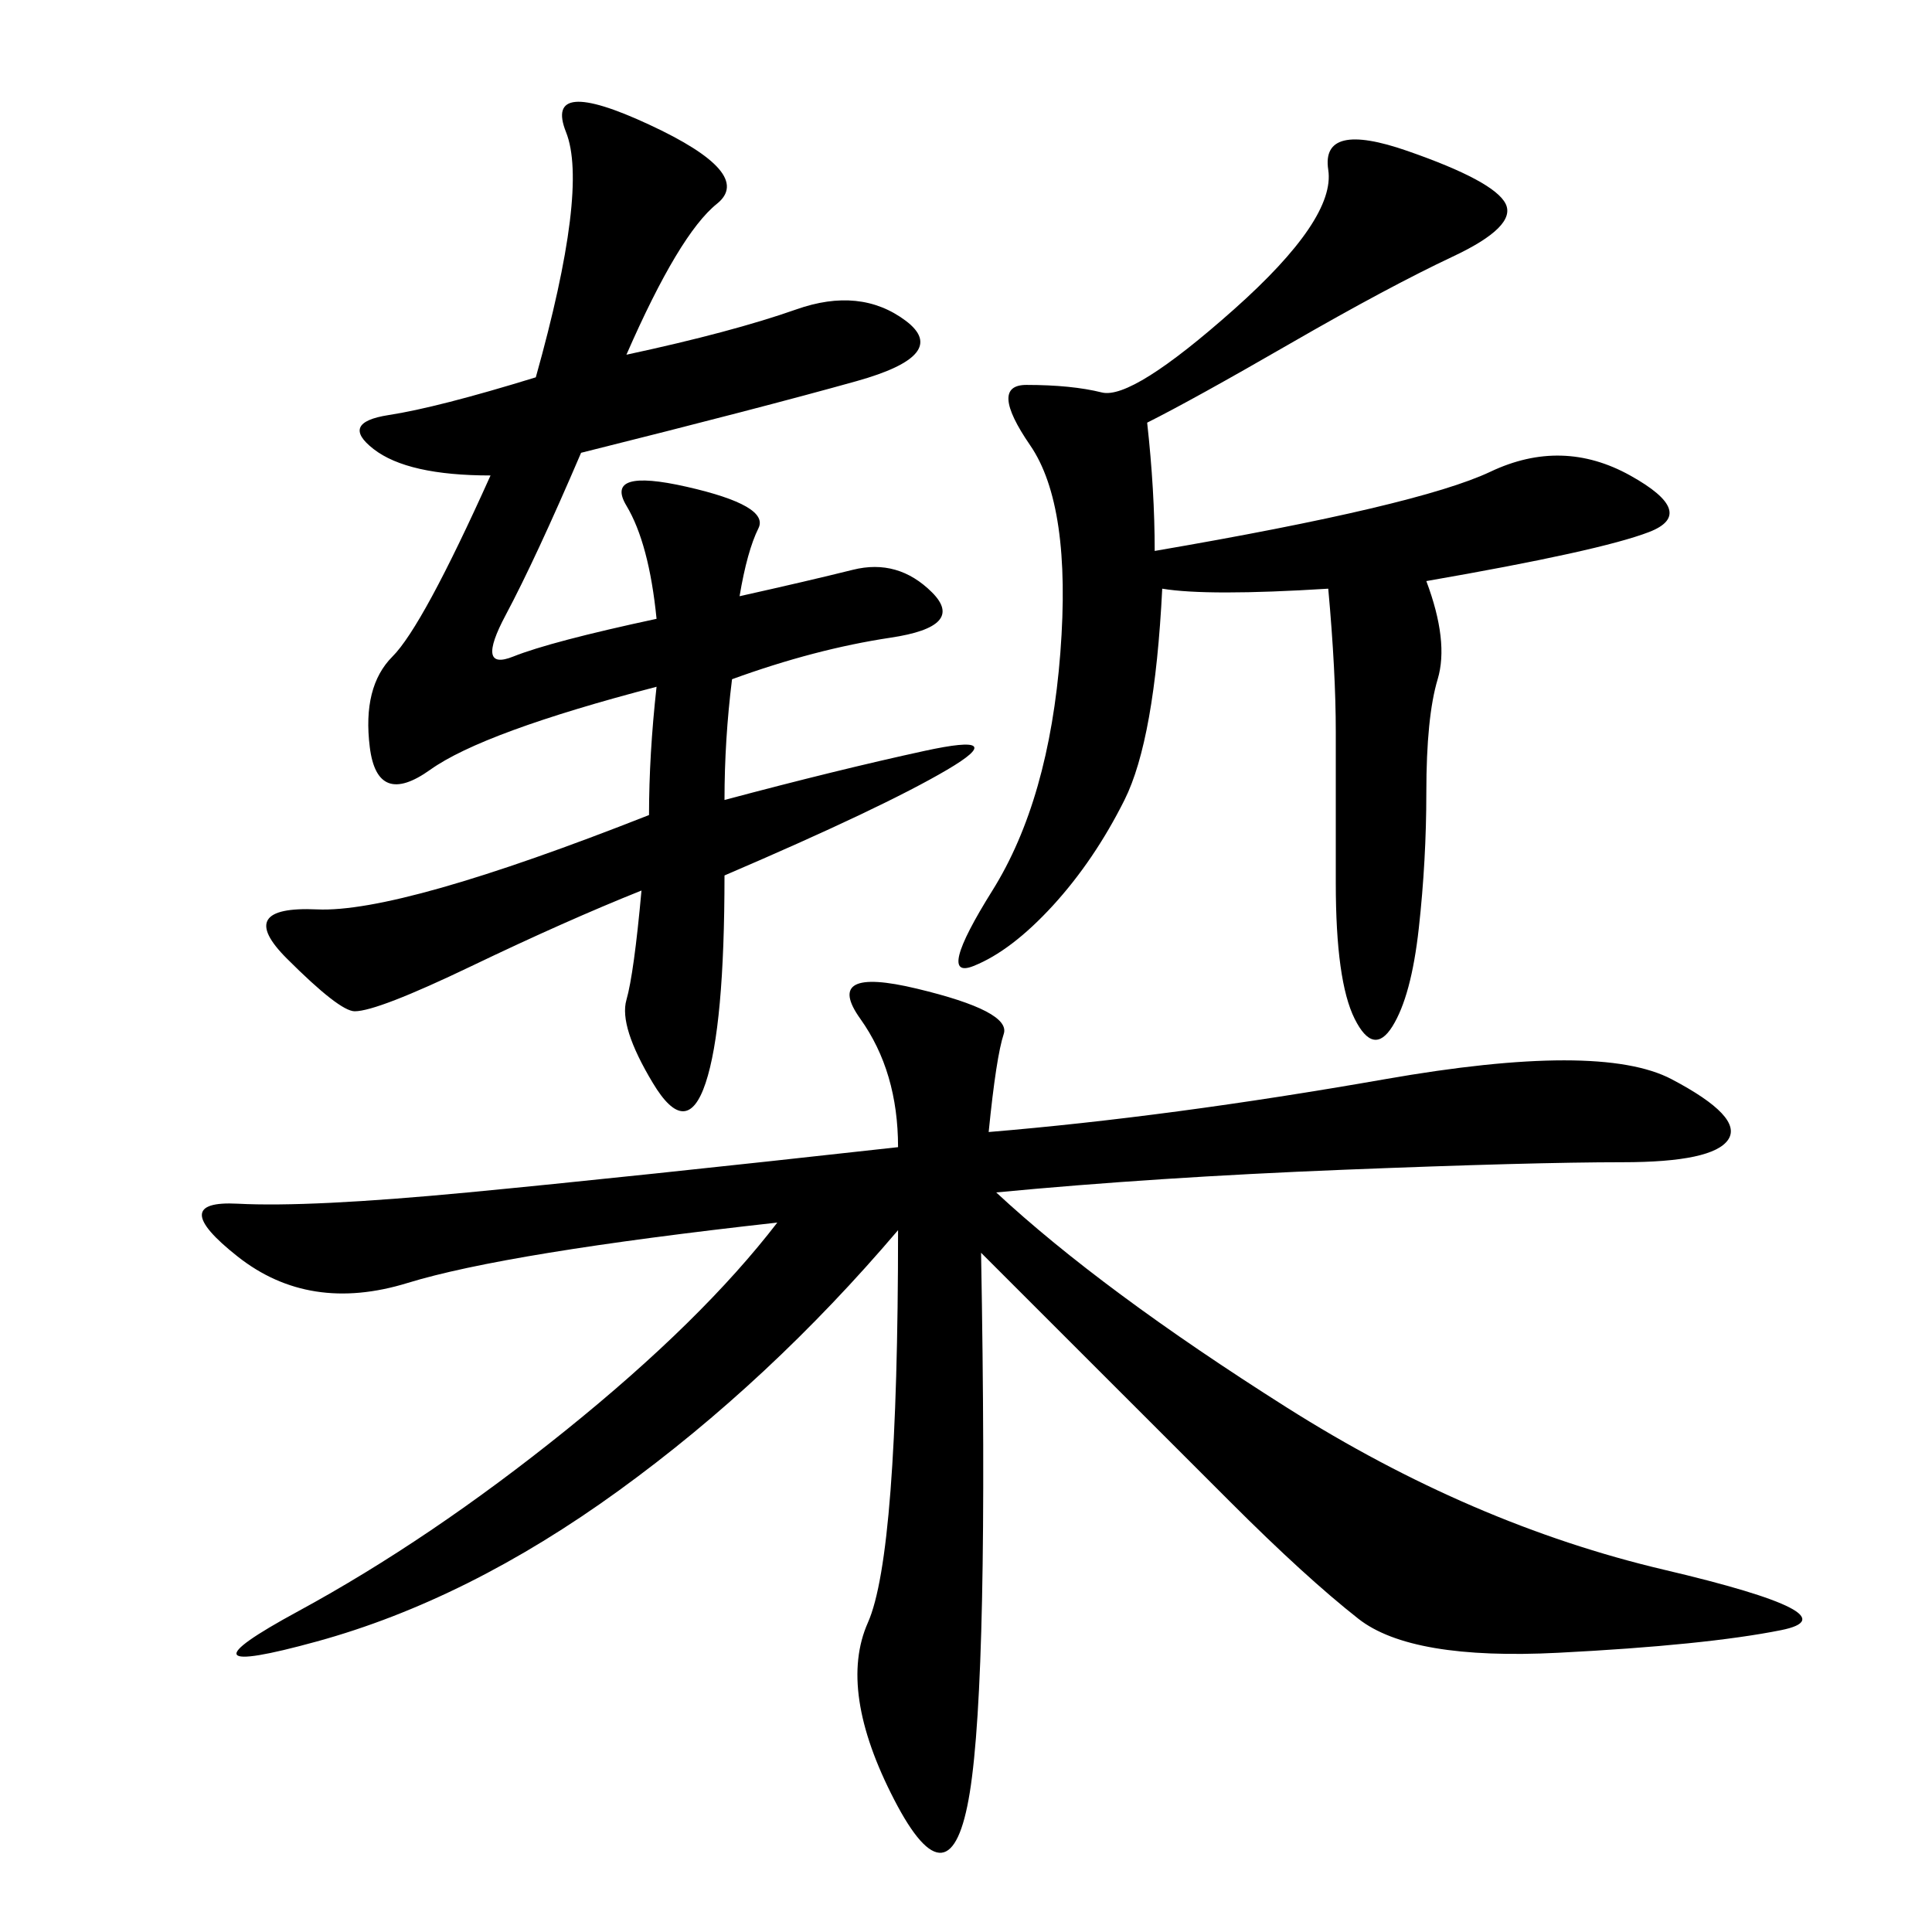 <svg xmlns="http://www.w3.org/2000/svg" xmlns:xlink="http://www.w3.org/1999/xlink" width="300" height="300"><path d="M153.52 175.78Q181.64 173.44 215.04 167.58Q248.44 161.72 259.57 167.58Q270.70 173.44 268.36 176.95Q266.02 180.47 251.95 180.47L251.95 180.47Q237.89 180.47 208.59 181.64Q179.30 182.81 154.69 185.16L154.69 185.16Q171.09 200.39 199.80 218.55Q228.52 236.72 258.40 243.75Q288.28 250.78 276.56 253.13Q264.84 255.47 241.99 256.64Q219.14 257.81 210.94 251.37Q202.73 244.92 191.02 233.20L191.02 233.20L152.34 194.53Q153.52 260.16 150.59 278.32Q147.66 296.48 138.87 279.49Q130.08 262.50 134.77 251.95Q139.45 241.41 139.45 191.02L139.45 191.02Q119.53 214.45 96.09 231.45Q72.66 248.44 49.22 254.88Q25.78 261.33 46.29 250.20Q66.80 239.06 87.89 222.07Q108.98 205.08 120.70 189.84L120.70 189.84Q78.52 194.53 63.28 199.22Q48.05 203.91 36.91 195.12Q25.78 186.33 36.91 186.91Q48.05 187.50 72.66 185.16Q97.27 182.81 139.45 178.13L139.45 178.13Q139.45 166.41 133.59 158.20Q127.73 150 142.38 153.52Q157.03 157.03 155.86 160.55Q154.69 164.06 153.52 175.78L153.52 175.78ZM101.95 106.64Q75 113.67 66.80 119.53Q58.59 125.39 57.42 116.02Q56.25 106.64 60.94 101.95Q65.63 97.27 76.17 73.83L76.17 73.83Q63.28 73.83 58.01 69.73Q52.73 65.63 60.35 64.45Q67.97 63.28 83.20 58.59L83.20 58.59Q91.41 29.30 87.89 20.51Q84.38 11.72 100.78 19.34Q117.19 26.95 111.33 31.64Q105.47 36.33 97.27 55.08L97.27 55.08Q113.67 51.56 123.63 48.05Q133.59 44.53 140.63 49.80Q147.66 55.08 133.01 59.18Q118.36 63.28 90.23 70.31L90.23 70.31Q83.20 86.72 78.52 95.51Q73.83 104.30 79.69 101.95Q85.55 99.61 101.95 96.09L101.95 96.09Q100.78 84.38 97.27 78.52Q93.75 72.66 106.64 75.59Q119.53 78.52 117.77 82.03Q116.02 85.55 114.84 92.58L114.84 92.58Q125.39 90.23 132.42 88.48Q139.45 86.72 144.73 91.99Q150 97.27 138.28 99.02Q126.56 100.78 113.67 105.47L113.67 105.47Q112.50 114.84 112.50 124.22L112.50 124.22Q130.08 119.53 143.55 116.60Q157.03 113.67 147.07 119.53Q137.11 125.39 112.50 135.94L112.50 135.94Q112.50 159.38 109.57 168.16Q106.64 176.95 101.37 168.16Q96.09 159.38 97.27 155.27Q98.44 151.17 99.61 138.28L99.61 138.28Q87.89 142.97 73.24 150Q58.59 157.03 55.08 157.03L55.08 157.03Q52.73 157.03 44.53 148.83Q36.33 140.63 49.22 141.21Q62.11 141.80 100.78 126.56L100.78 126.56Q100.78 117.19 101.95 106.64L101.95 106.64ZM179.30 85.55Q220.31 78.52 231.45 73.24Q242.58 67.97 253.13 73.83Q263.67 79.69 256.05 82.62Q248.44 85.55 221.48 90.23L221.48 90.23Q225 99.61 223.24 105.47Q221.48 111.33 221.48 123.05L221.48 123.05Q221.48 133.59 220.31 144.14Q219.14 154.69 216.21 159.38Q213.28 164.06 210.35 158.20Q207.42 152.34 207.42 137.11L207.42 137.11L207.42 113.67Q207.42 104.30 206.25 91.41L206.25 91.41Q187.50 92.58 180.47 91.41L180.47 91.41Q179.30 114.84 174.61 124.22Q169.92 133.59 163.48 140.63Q157.03 147.66 151.17 150Q145.31 152.34 154.10 138.28Q162.89 124.22 164.65 101.37Q166.41 78.52 159.96 69.14Q153.52 59.77 159.38 59.77L159.38 59.77Q166.41 59.77 171.09 60.94Q175.78 62.11 191.60 48.05Q207.42 33.98 206.25 26.37Q205.08 18.75 218.55 23.44Q232.03 28.13 233.79 31.64Q235.55 35.16 225.59 39.84Q215.63 44.53 200.39 53.32Q185.16 62.11 178.13 65.63L178.13 65.63Q179.30 76.17 179.30 85.55L179.30 85.55Z"/></svg>